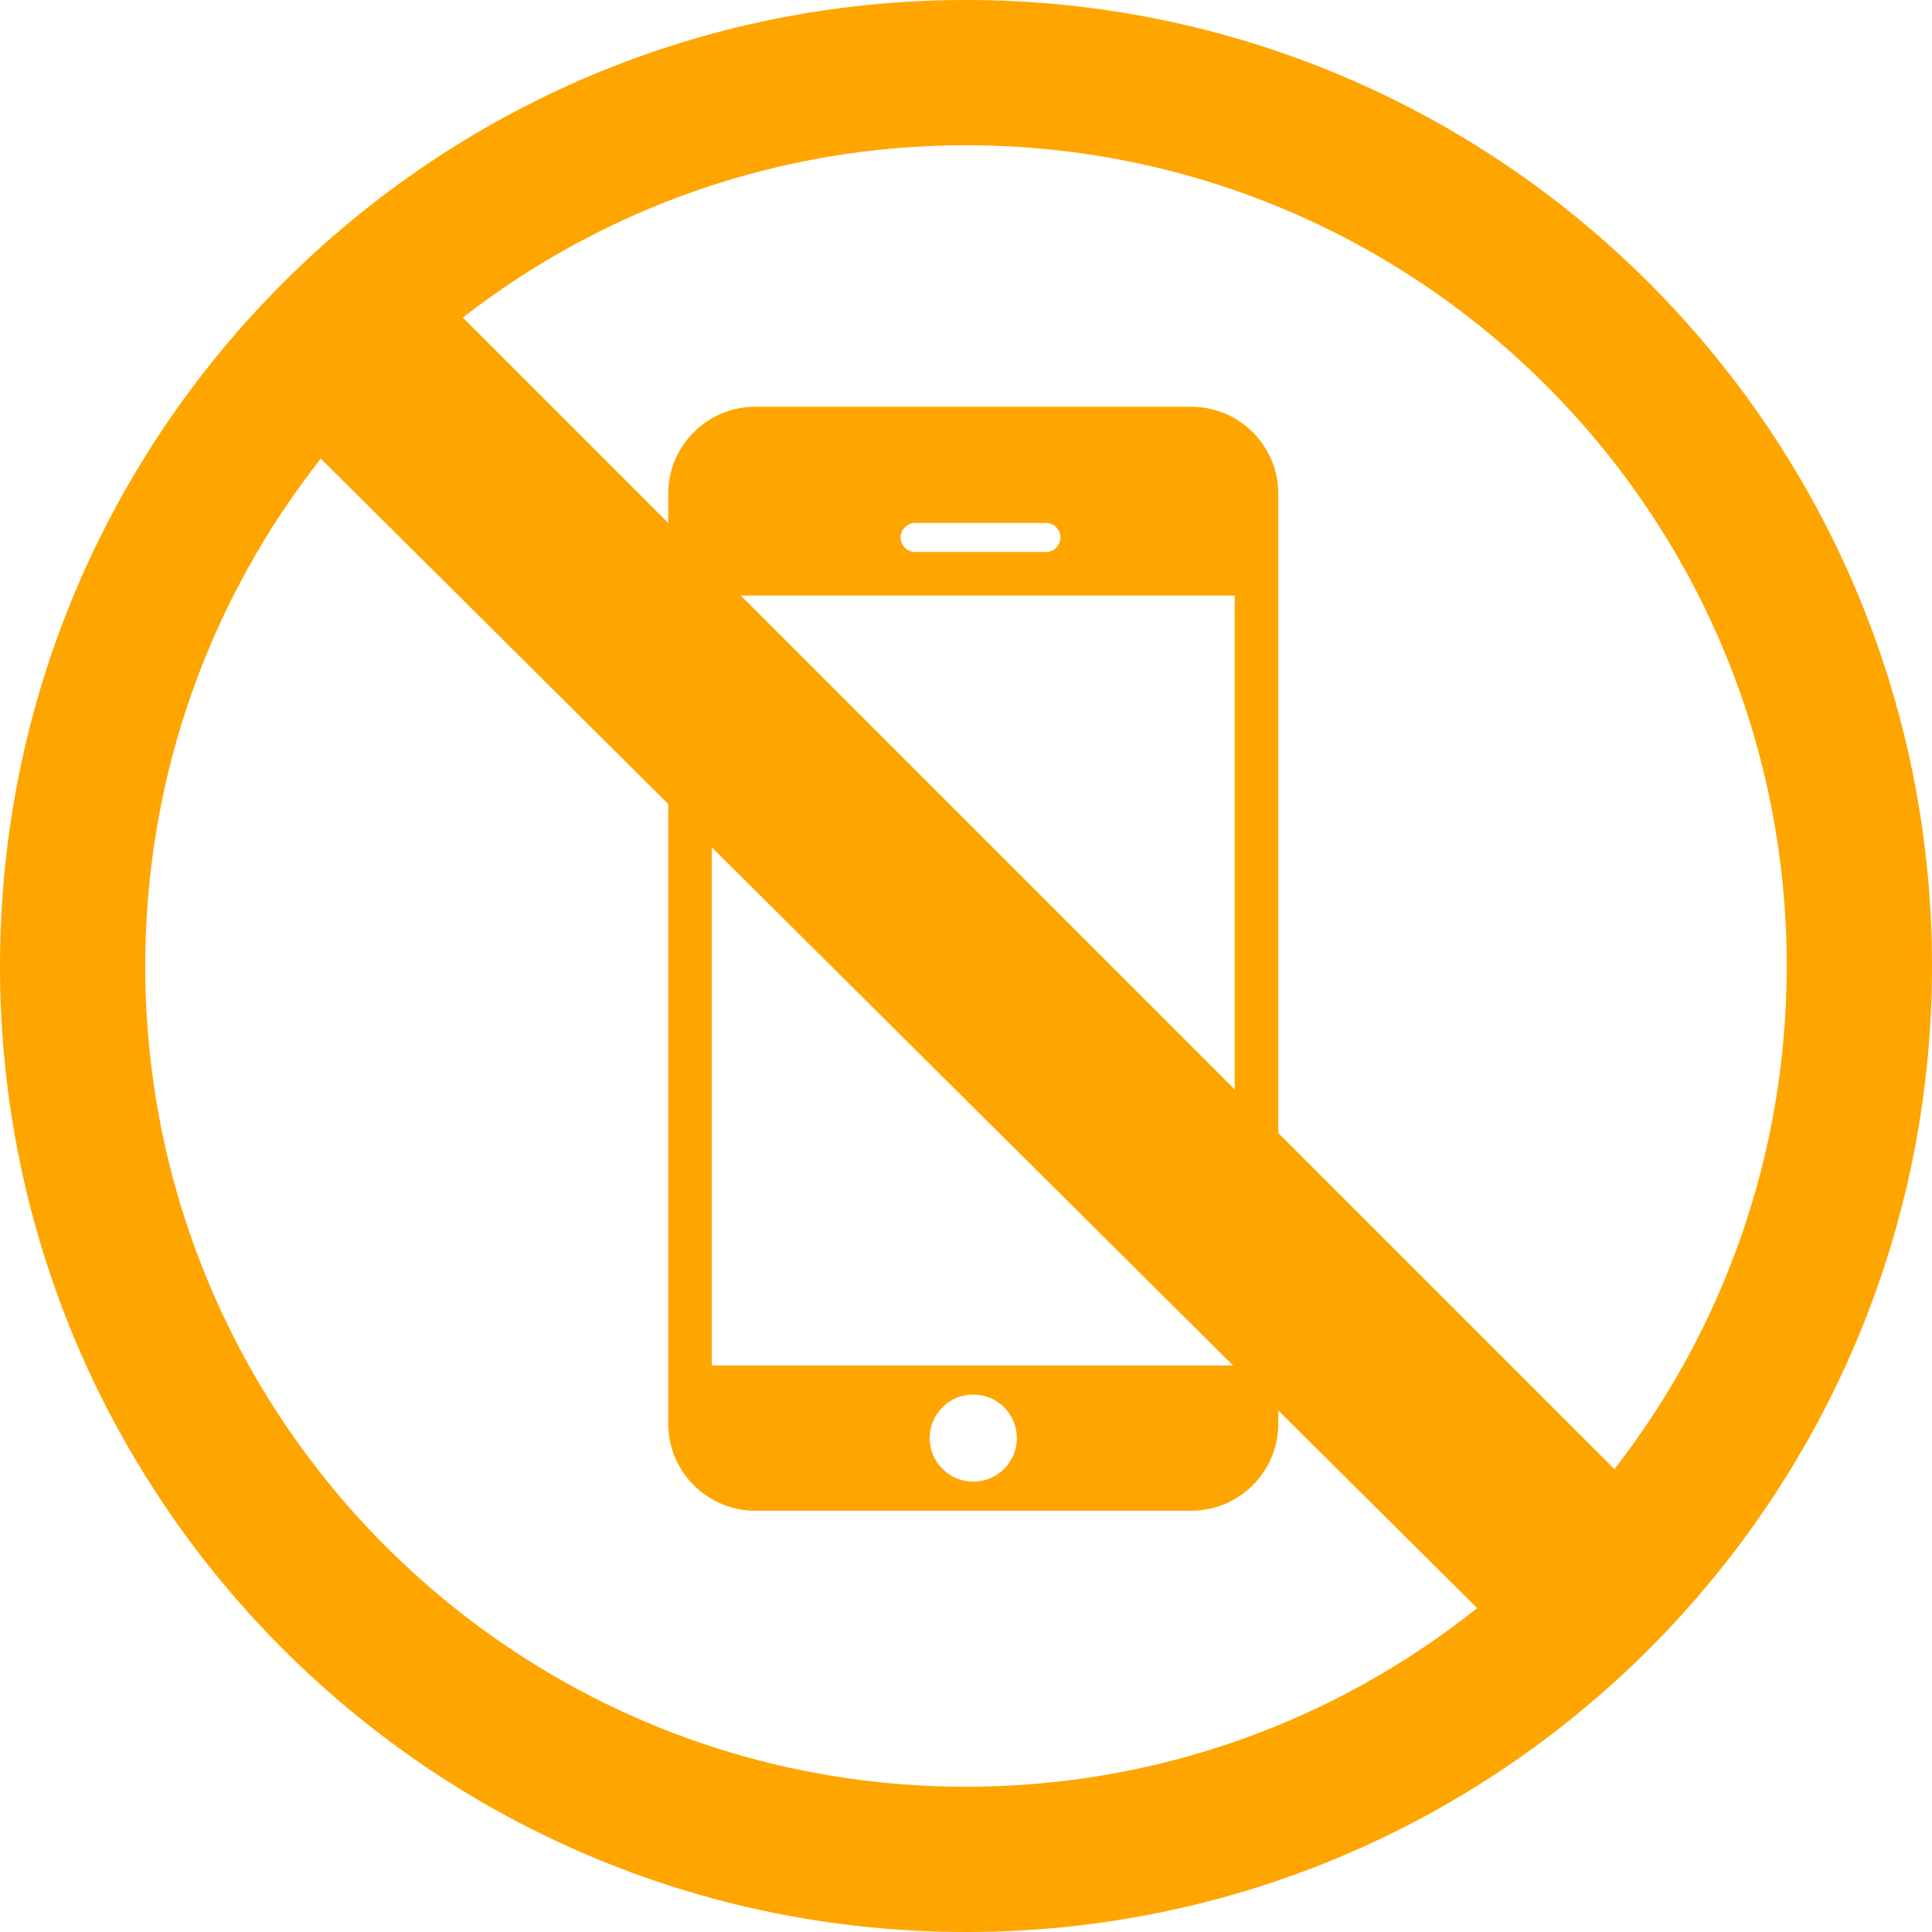 <svg width="133" height="133" viewBox="0 0 133 133" fill="none" xmlns="http://www.w3.org/2000/svg">
<path d="M82 28C85.314 28 88 30.686 88 34V98C88 101.314 85.314 104 82 104H52C48.686 104 46 101.314 46 98V34C46 30.686 48.686 28 52 28H82ZM67 96C65.343 96 64 97.343 64 99C64 100.657 65.343 102 67 102C68.657 102 70 100.657 70 99C70 97.343 68.657 96 67 96ZM49 94H85V41H49V94ZM63 36C62.448 36 62 36.448 62 37C62 37.552 62.448 38 63 38H72C72.552 38 73 37.552 73 37C73 36.448 72.552 36 72 36H63Z" fill="#FFA500"/>
<path d="M66.5 0C103.227 0 133 29.773 133 66.5C133 103.227 103.227 133 66.5 133C29.773 133 0 103.227 0 66.5C0 29.773 29.773 0 66.5 0ZM22.084 31.574C14.515 41.187 10 53.316 10 66.5C10 97.704 35.296 123 66.5 123C79.805 123 92.035 118.4 101.688 110.705L22.084 31.574ZM66.5 10C53.447 10 41.428 14.427 31.861 21.861L111.138 101.138C118.572 91.571 123 79.553 123 66.5C123 35.296 97.704 10 66.5 10Z" fill="#FFA500"/>
</svg>

